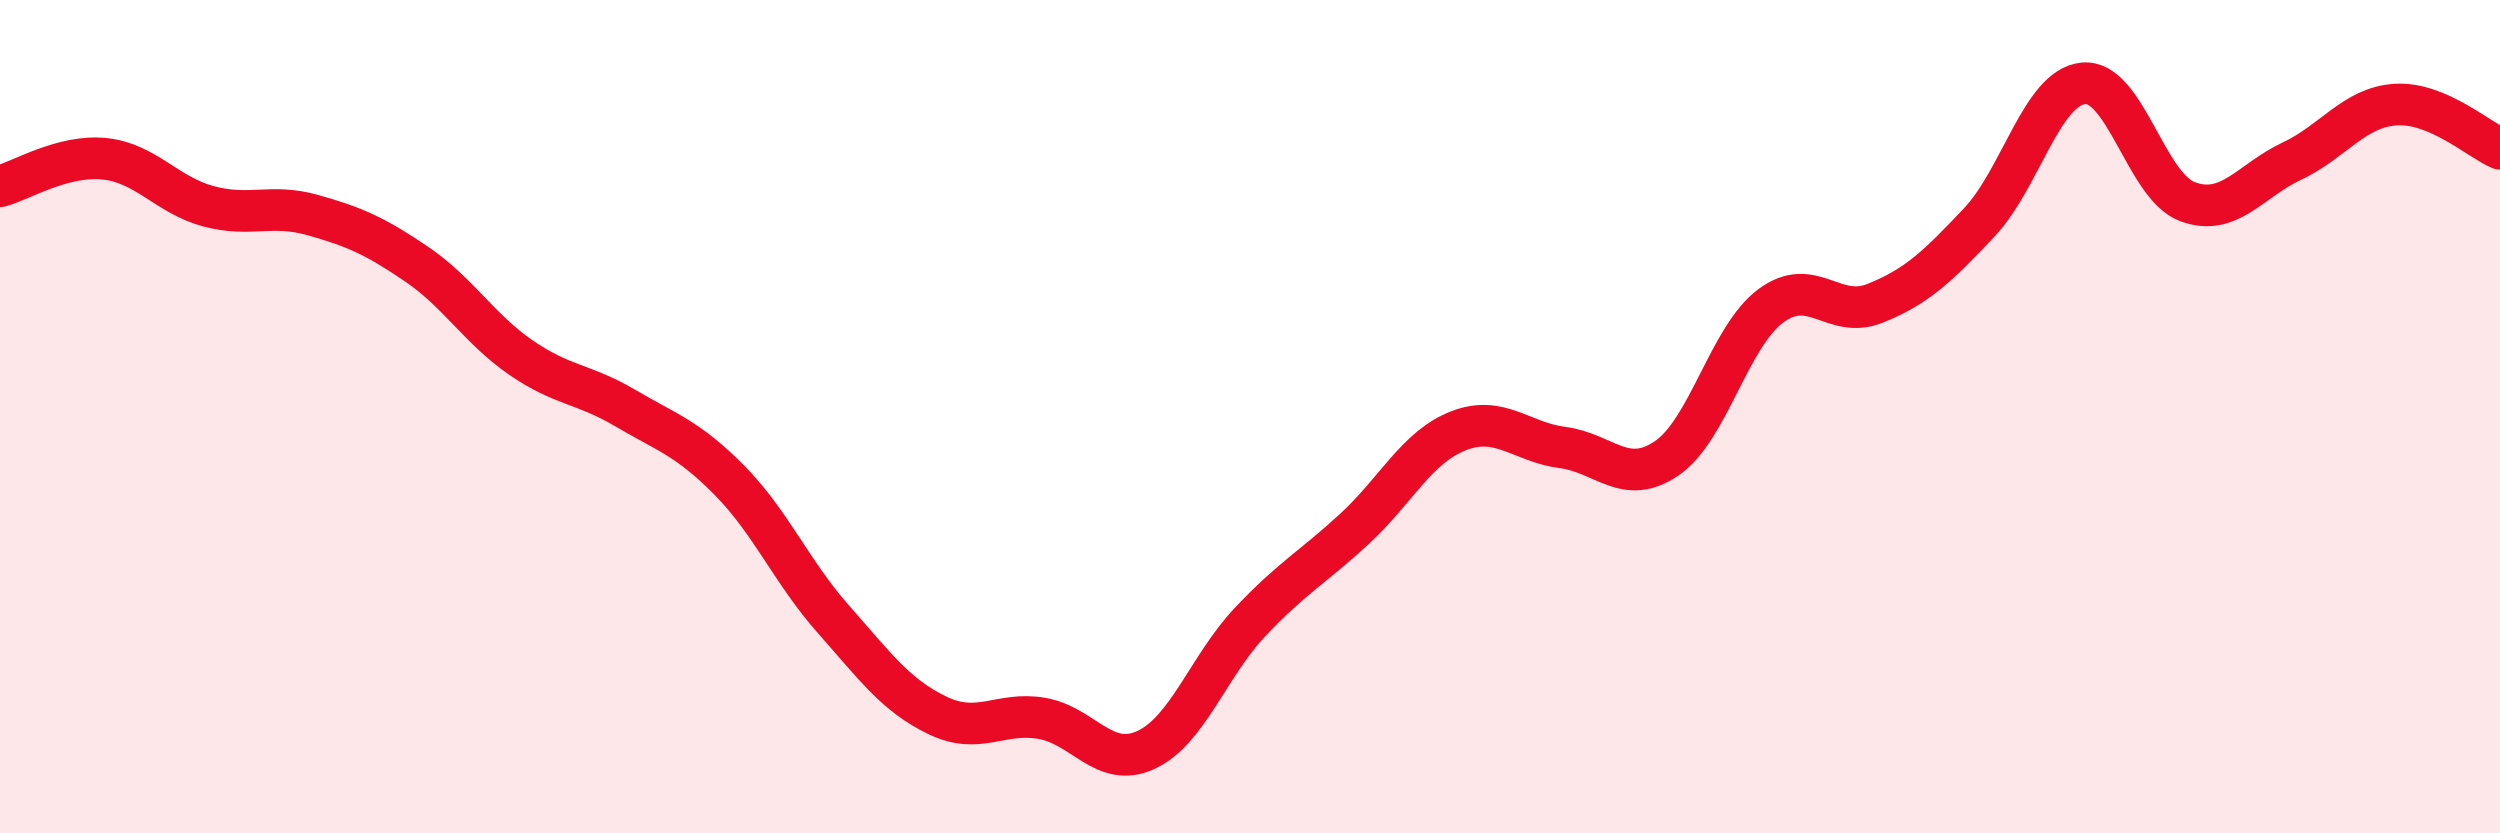 
    <svg width="60" height="20" viewBox="0 0 60 20" xmlns="http://www.w3.org/2000/svg">
      <path
        d="M 0,4.47 C 0.5,4.34 1.5,3.71 2.5,3.81 C 3.5,3.91 4,4.68 5,4.95 C 6,5.22 6.5,4.88 7.5,5.16 C 8.5,5.44 9,5.66 10,6.34 C 11,7.02 11.5,7.89 12.5,8.58 C 13.5,9.27 14,9.2 15,9.79 C 16,10.38 16.5,10.51 17.5,11.52 C 18.5,12.53 19,13.73 20,14.86 C 21,15.99 21.5,16.69 22.5,17.17 C 23.5,17.65 24,17.07 25,17.24 C 26,17.41 26.5,18.46 27.5,18 C 28.5,17.54 29,15.99 30,14.93 C 31,13.87 31.5,13.62 32.5,12.7 C 33.5,11.78 34,10.73 35,10.34 C 36,9.95 36.5,10.61 37.5,10.74 C 38.5,10.87 39,11.68 40,11 C 41,10.32 41.5,8.08 42.5,7.34 C 43.5,6.6 44,7.68 45,7.28 C 46,6.88 46.5,6.4 47.5,5.34 C 48.5,4.28 49,2.1 50,2 C 51,1.9 51.5,4.47 52.5,4.84 C 53.5,5.21 54,4.34 55,3.87 C 56,3.4 56.5,2.57 57.5,2.51 C 58.5,2.45 59.5,3.36 60,3.57L60 20L0 20Z"
        fill="#EB0A25"
        opacity="0.1"
        stroke-linecap="round"
        stroke-linejoin="round"
      />
      <path
        d="M 0,4.47 C 0.5,4.34 1.5,3.71 2.5,3.81 C 3.5,3.91 4,4.68 5,4.95 C 6,5.22 6.5,4.88 7.5,5.16 C 8.5,5.44 9,5.66 10,6.34 C 11,7.02 11.5,7.89 12.5,8.58 C 13.5,9.27 14,9.2 15,9.79 C 16,10.38 16.5,10.51 17.5,11.52 C 18.5,12.53 19,13.73 20,14.86 C 21,15.99 21.5,16.69 22.5,17.17 C 23.5,17.65 24,17.07 25,17.24 C 26,17.41 26.5,18.46 27.5,18 C 28.5,17.54 29,15.99 30,14.93 C 31,13.87 31.5,13.62 32.5,12.7 C 33.5,11.78 34,10.73 35,10.34 C 36,9.95 36.5,10.61 37.5,10.74 C 38.5,10.87 39,11.68 40,11 C 41,10.32 41.5,8.08 42.5,7.34 C 43.5,6.6 44,7.68 45,7.28 C 46,6.88 46.5,6.4 47.5,5.34 C 48.5,4.28 49,2.1 50,2 C 51,1.9 51.5,4.47 52.5,4.84 C 53.5,5.21 54,4.34 55,3.87 C 56,3.4 56.5,2.57 57.5,2.51 C 58.5,2.45 59.5,3.36 60,3.57"
        stroke="#EB0A25"
        stroke-width="1"
        fill="none"
        stroke-linecap="round"
        stroke-linejoin="round"
      />
    </svg>
  